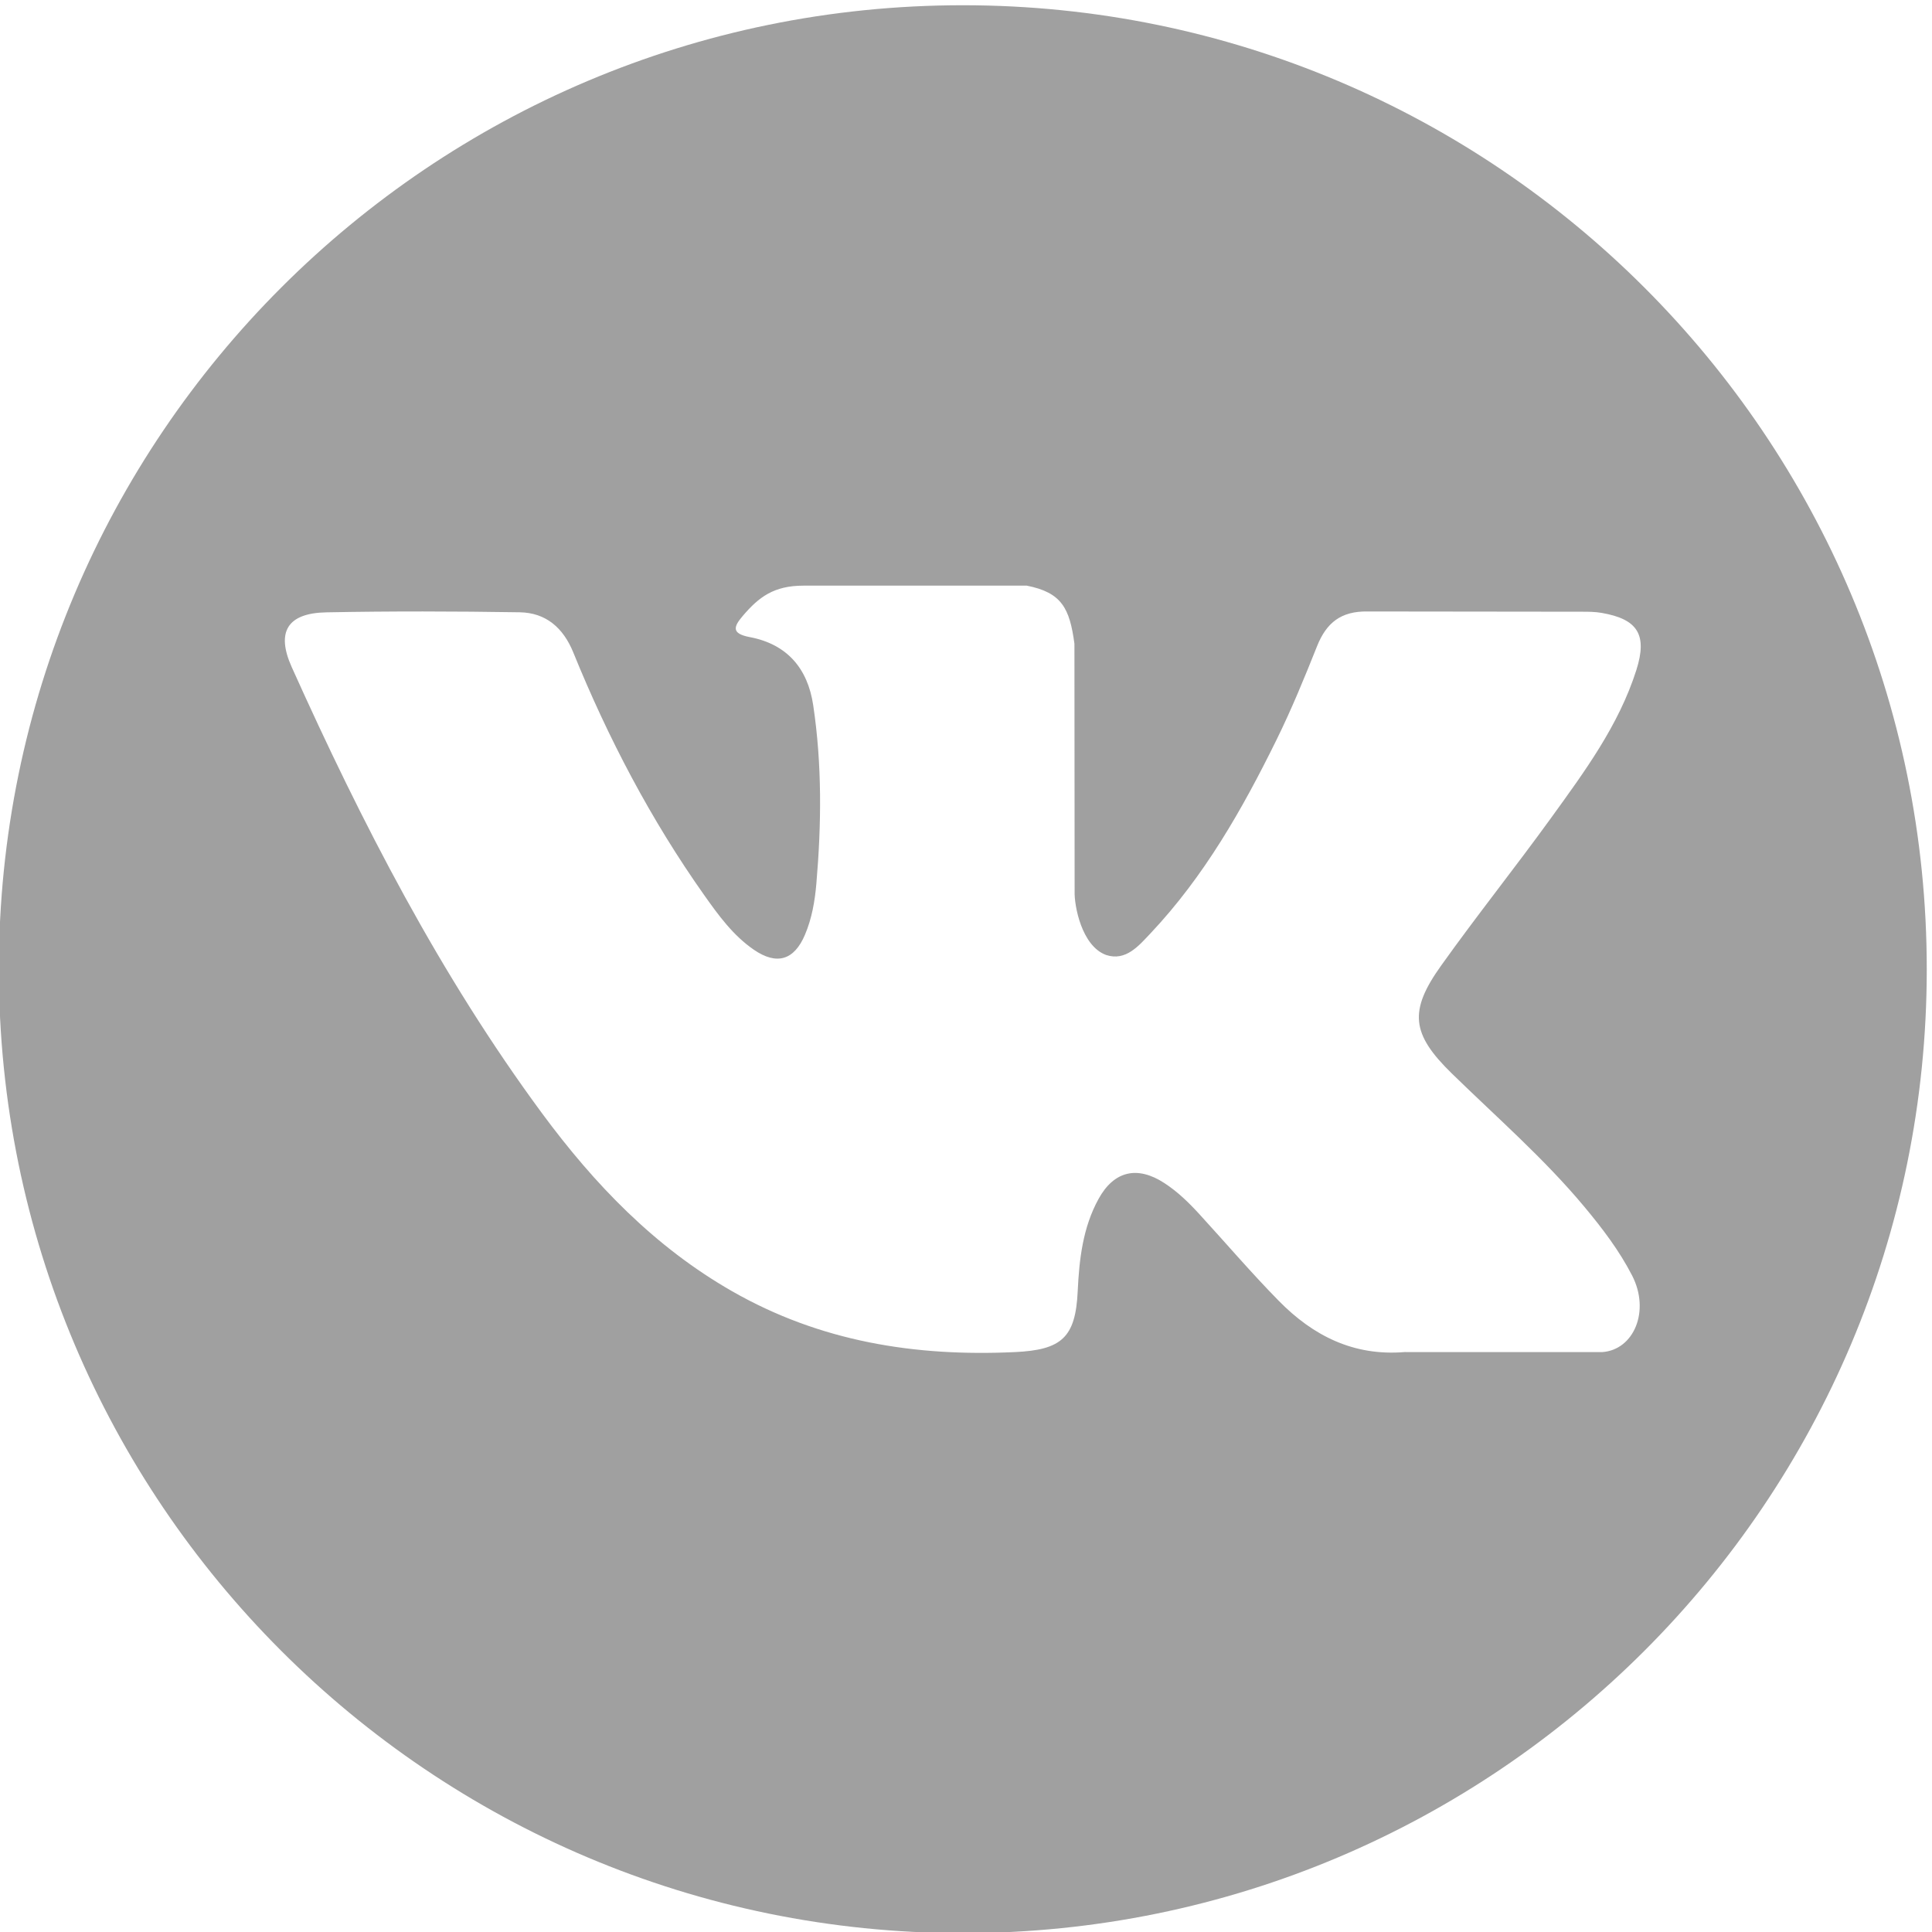 <?xml version="1.0" encoding="UTF-8"?> <!-- Creator: CorelDRAW --> <svg xmlns="http://www.w3.org/2000/svg" xmlns:xlink="http://www.w3.org/1999/xlink" xmlns:xodm="http://www.corel.com/coreldraw/odm/2003" xml:space="preserve" width="40mm" height="40mm" style="shape-rendering:geometricPrecision; text-rendering:geometricPrecision; image-rendering:optimizeQuality; fill-rule:evenodd; clip-rule:evenodd" viewBox="0 0 4000 4000"> <defs> <style type="text/css"> <![CDATA[ .fil0 {fill:#A0A0A0;fill-rule:nonzero} ]]> </style> </defs> <g id="Слой_x0020_1">  <g id="_105553161384352"> <g id="_105553161760512"> <g> <path class="fil0" d="M1993.41 10.85c-1102.19,0 -1995.76,893.53 -1995.76,1995.75 0,1102.22 893.57,1995.75 1995.76,1995.75 1102.17,0 1995.74,-893.53 1995.74,-1995.75 0,-1102.22 -893.57,-1995.75 -1995.74,-1995.75zm1012.35 2211.59c93.01,90.86 191.43,176.36 274.93,276.62 36.99,44.34 71.87,90.2 98.4,141.77 37.89,73.54 3.67,154.19 -62.15,158.56l-408.88 -0.08c-105.59,8.74 -189.62,-33.85 -260.48,-106.04 -56.55,-57.54 -109.02,-118.99 -163.5,-178.49 -22.25,-24.41 -45.7,-47.41 -73.62,-65.5 -55.74,-36.26 -104.17,-25.15 -136.1,33.08 -32.55,59.25 -39.97,124.91 -43.08,190.86 -4.44,96.41 -33.52,121.6 -130.25,126.14 -206.69,9.67 -402.82,-21.69 -585.1,-125.89 -160.8,-91.92 -285.27,-221.66 -393.72,-368.53 -211.19,-286.34 -372.93,-600.58 -518.26,-923.86 -32.71,-72.82 -8.79,-111.77 71.55,-113.28 133.45,-2.58 266.88,-2.25 400.33,-0.13 54.31,0.87 90.24,31.94 111.11,83.19 72.12,177.42 160.52,346.23 271.3,502.79 29.52,41.68 59.67,83.26 102.57,112.7 47.36,32.51 83.46,21.77 105.8,-31.11 14.29,-33.61 20.46,-69.54 23.56,-105.55 10.62,-123.35 11.89,-246.67 -6.5,-369.55 -11.43,-76.89 -54.68,-126.53 -131.32,-141.07 -39.03,-7.39 -33.32,-21.86 -14.33,-44.14 32.95,-38.55 63.81,-62.4 125.51,-62.4l461.94 -0.08c72.82,14.3 89.15,46.97 99.02,120.31l0.4 513.35c-0.86,28.39 14.25,112.5 65.21,131.08 40.84,13.47 67.78,-19.28 92.2,-45.13 110.78,-117.55 189.72,-256.31 260.39,-399.92 31.19,-63.34 58.1,-128.87 84.23,-194.54 19.43,-48.55 49.65,-72.44 104.46,-71.62l444.84 0.52c13.11,0 26.43,0.13 39.41,2.36 74.97,12.83 95.51,45.08 72.32,118.22 -36.5,114.9 -107.43,210.62 -176.78,306.58 -74.31,102.74 -153.57,201.89 -227.16,305.07 -67.57,94.31 -62.21,141.8 21.75,223.71z"></path> </g> <g> </g> <g> </g> <g> </g> <g> </g> <g> </g> <g> </g> <g> </g> <g> </g> <g> </g> <g> </g> <g> </g> <g> </g> <g> </g> <g> </g> <g> </g> </g> </g> </g> </svg> 